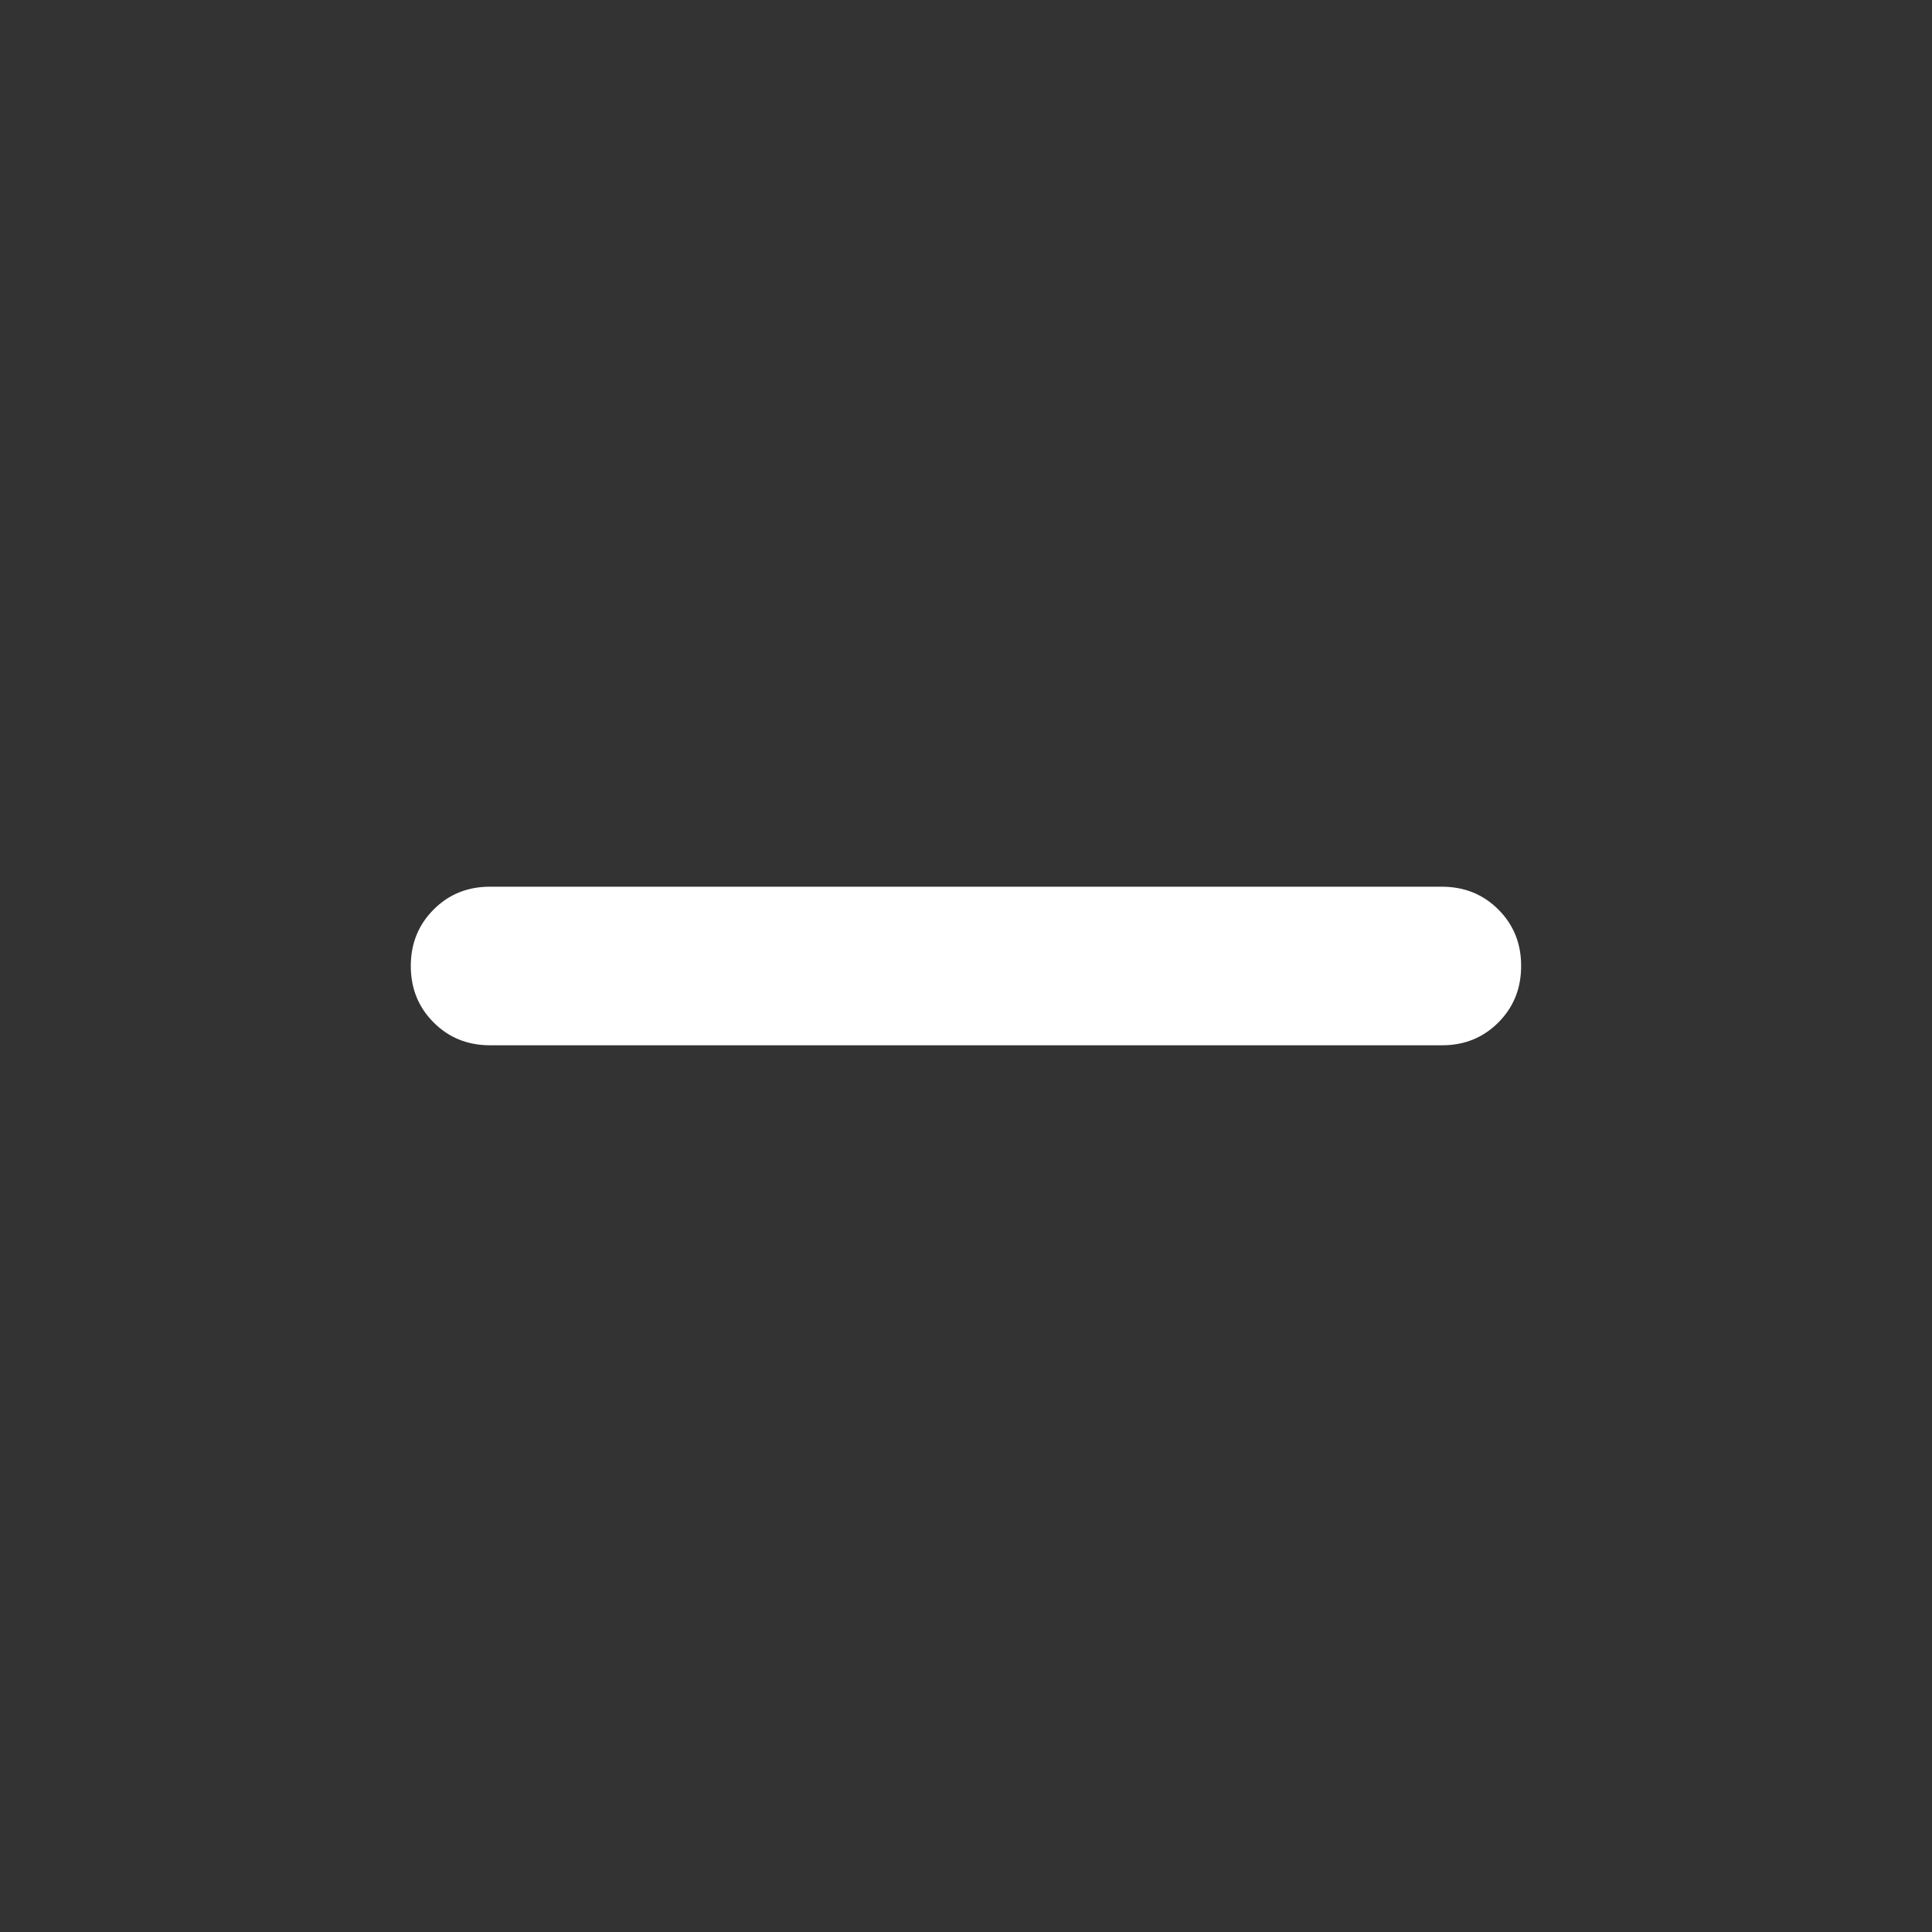 <svg width="27" height="27" viewBox="0 0 27 27" fill="none" xmlns="http://www.w3.org/2000/svg">
<rect x="0" y="0" width="27" height="27" fill="#333333" stroke="none"/>
<path d="M6.85 14.608H12.392H14.608H20.15C20.463 14.609 20.726 14.503 20.939 14.29C21.152 14.077 21.258 13.814 21.258 13.5C21.259 13.187 21.153 12.924 20.94 12.711C20.727 12.498 20.464 12.392 20.15 12.392H14.608H12.392H6.85C6.537 12.391 6.273 12.497 6.061 12.71C5.848 12.922 5.741 13.186 5.741 13.5C5.741 13.813 5.847 14.076 6.06 14.289C6.272 14.502 6.536 14.608 6.85 14.608Z" fill="white"/>
</svg>
